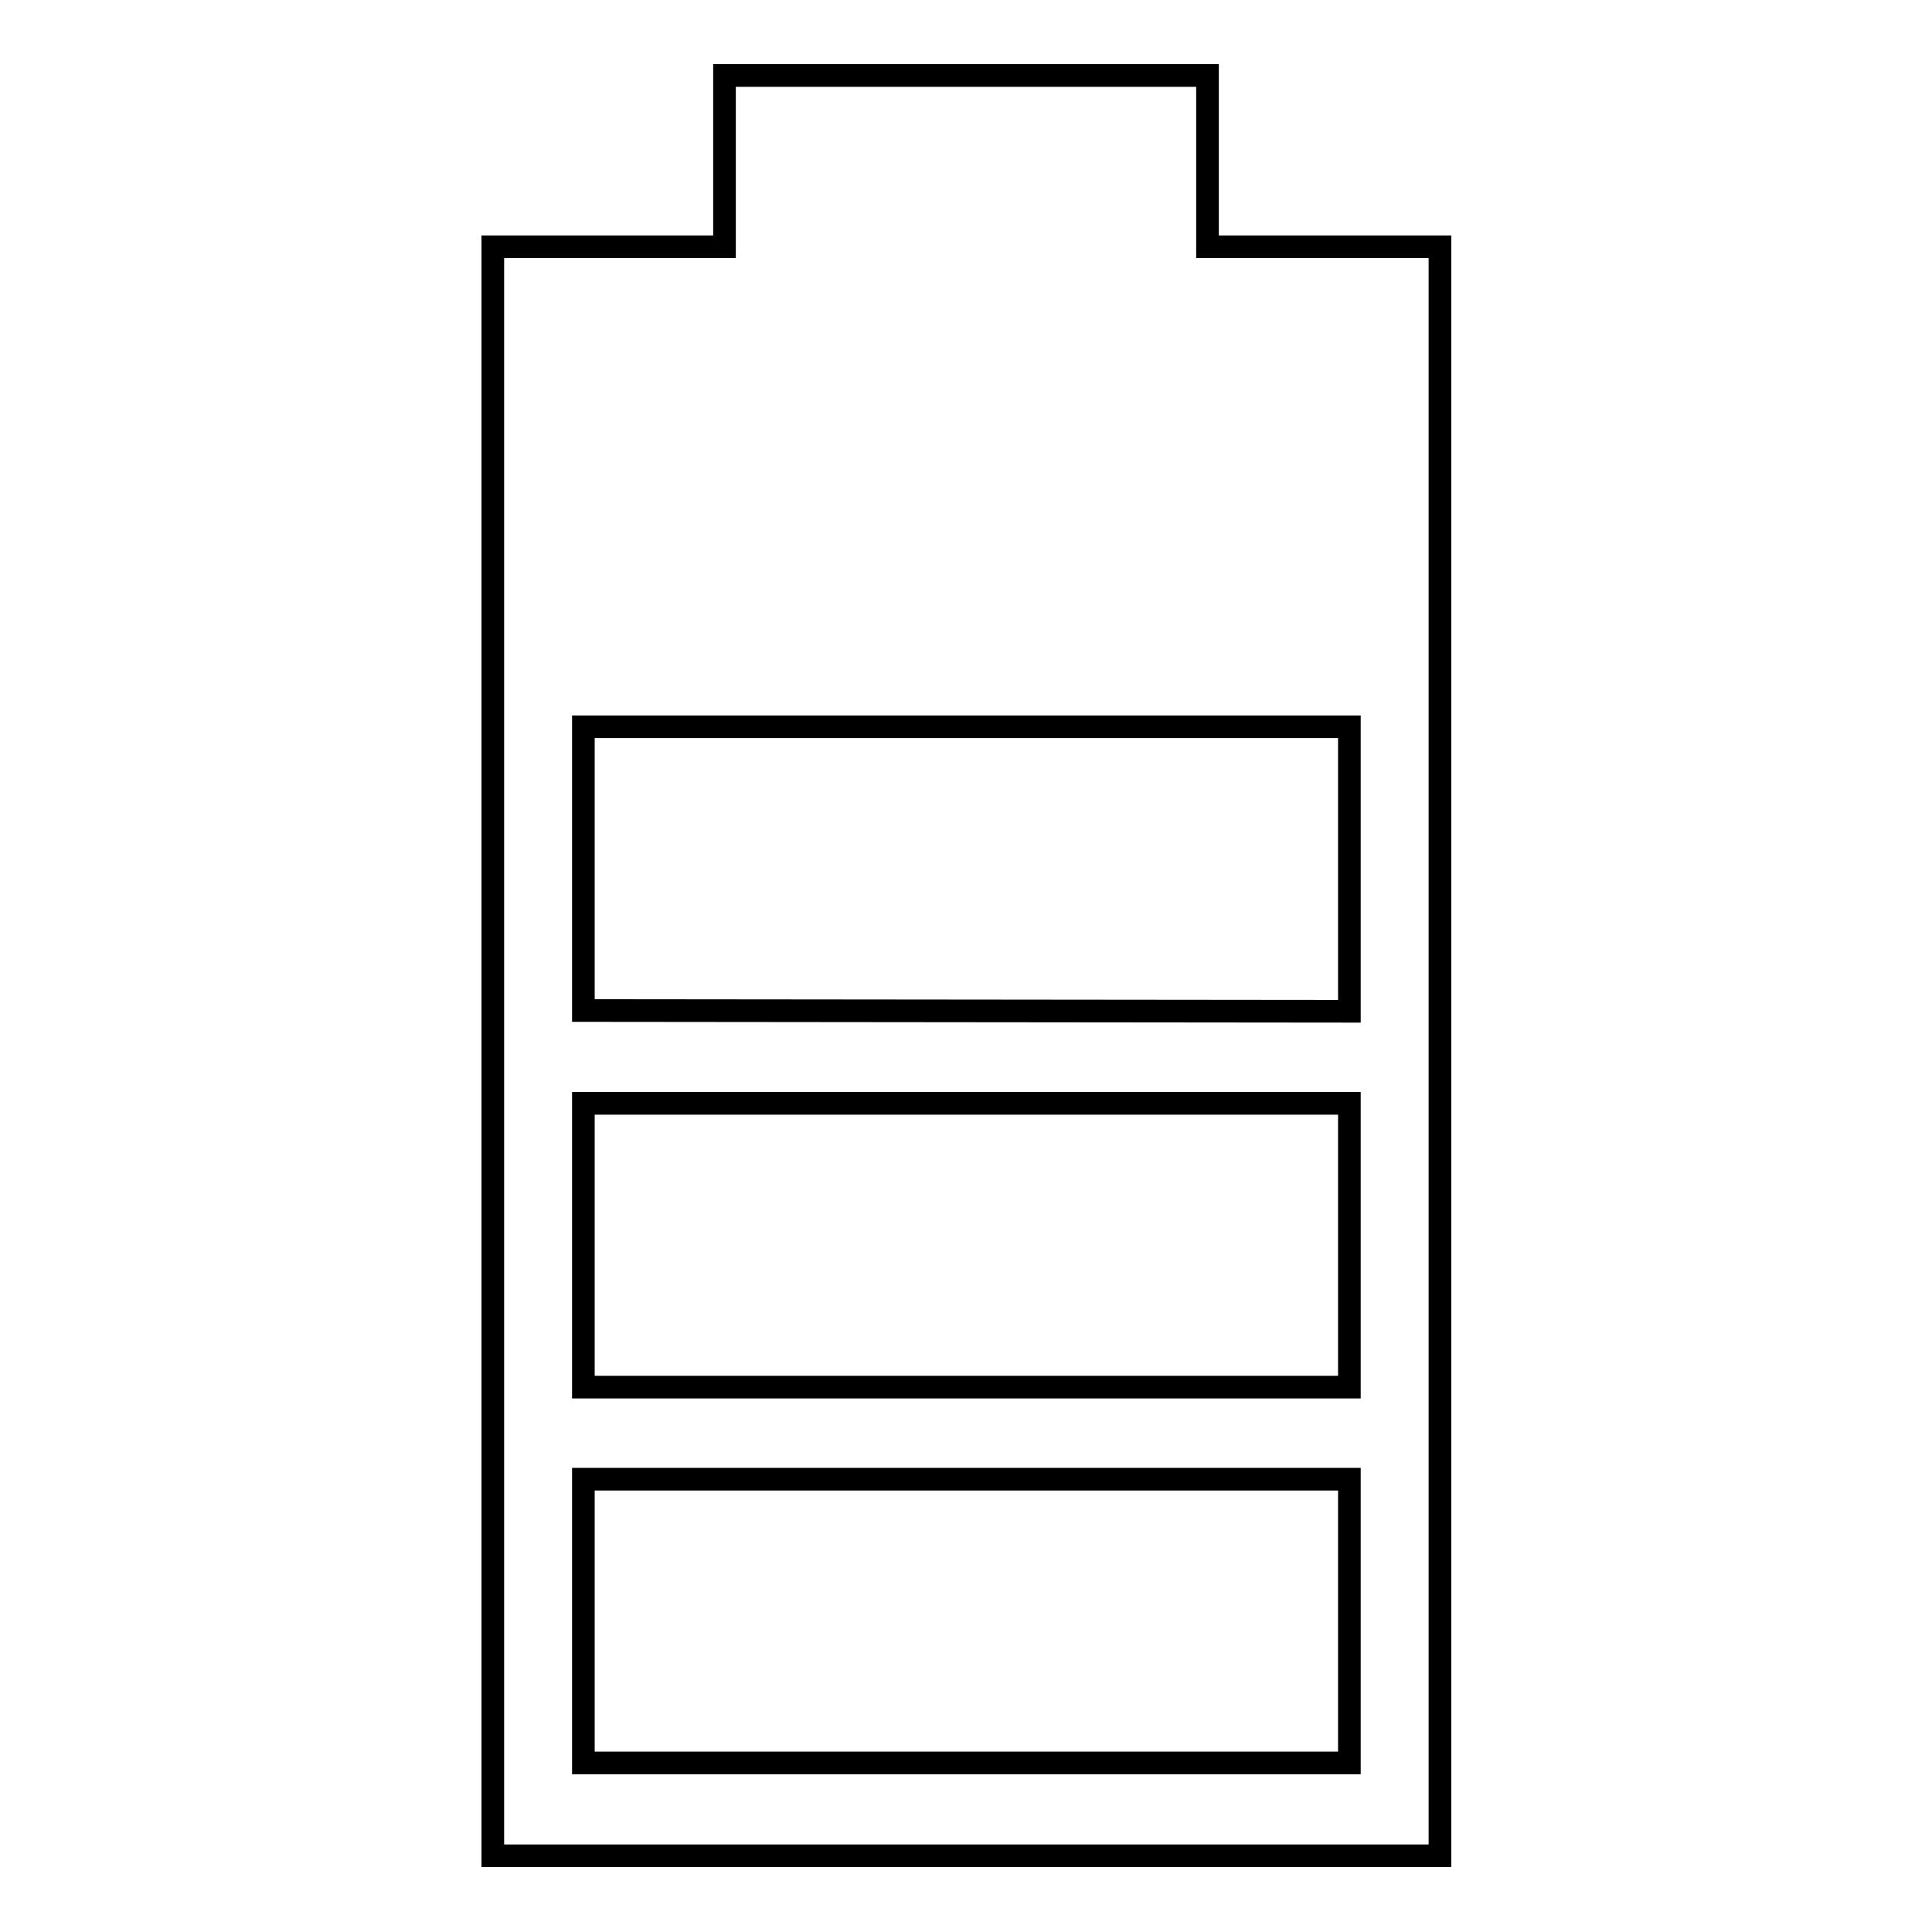 <?xml version="1.0" encoding="utf-8"?>
<!-- Svg Vector Icons : http://www.onlinewebfonts.com/icon -->
<!DOCTYPE svg PUBLIC "-//W3C//DTD SVG 1.1//EN" "http://www.w3.org/Graphics/SVG/1.1/DTD/svg11.dtd">
<svg version="1.1" xmlns="http://www.w3.org/2000/svg" xmlns:xlink="http://www.w3.org/1999/xlink" x="0px" y="0px" viewBox="0 0 256 256" enable-background="new 0 0 256 256" xml:space="preserve">
<g><g><g><g><path stroke-width="3" fill-opacity="0" stroke="#000000"  d="M160,32.7V11.4V10h-1.4H97.5H96v1.4v21.3H66.7h-1.4v1.4v210.4v1.4h1.4h122.7h1.4v-1.4V34.1v-1.4h-1.4L160,32.7L160,32.7z M178.8,146.2v37.6H77.3v-37.6H178.8z M77.3,133.9V96.3h101.5V134L77.3,133.9L77.3,133.9z M178.8,196v37.6H77.3V196H178.8L178.8,196z"/></g></g><g></g><g></g><g></g><g></g><g></g><g></g><g></g><g></g><g></g><g></g><g></g><g></g><g></g><g></g><g></g></g></g>
</svg>
